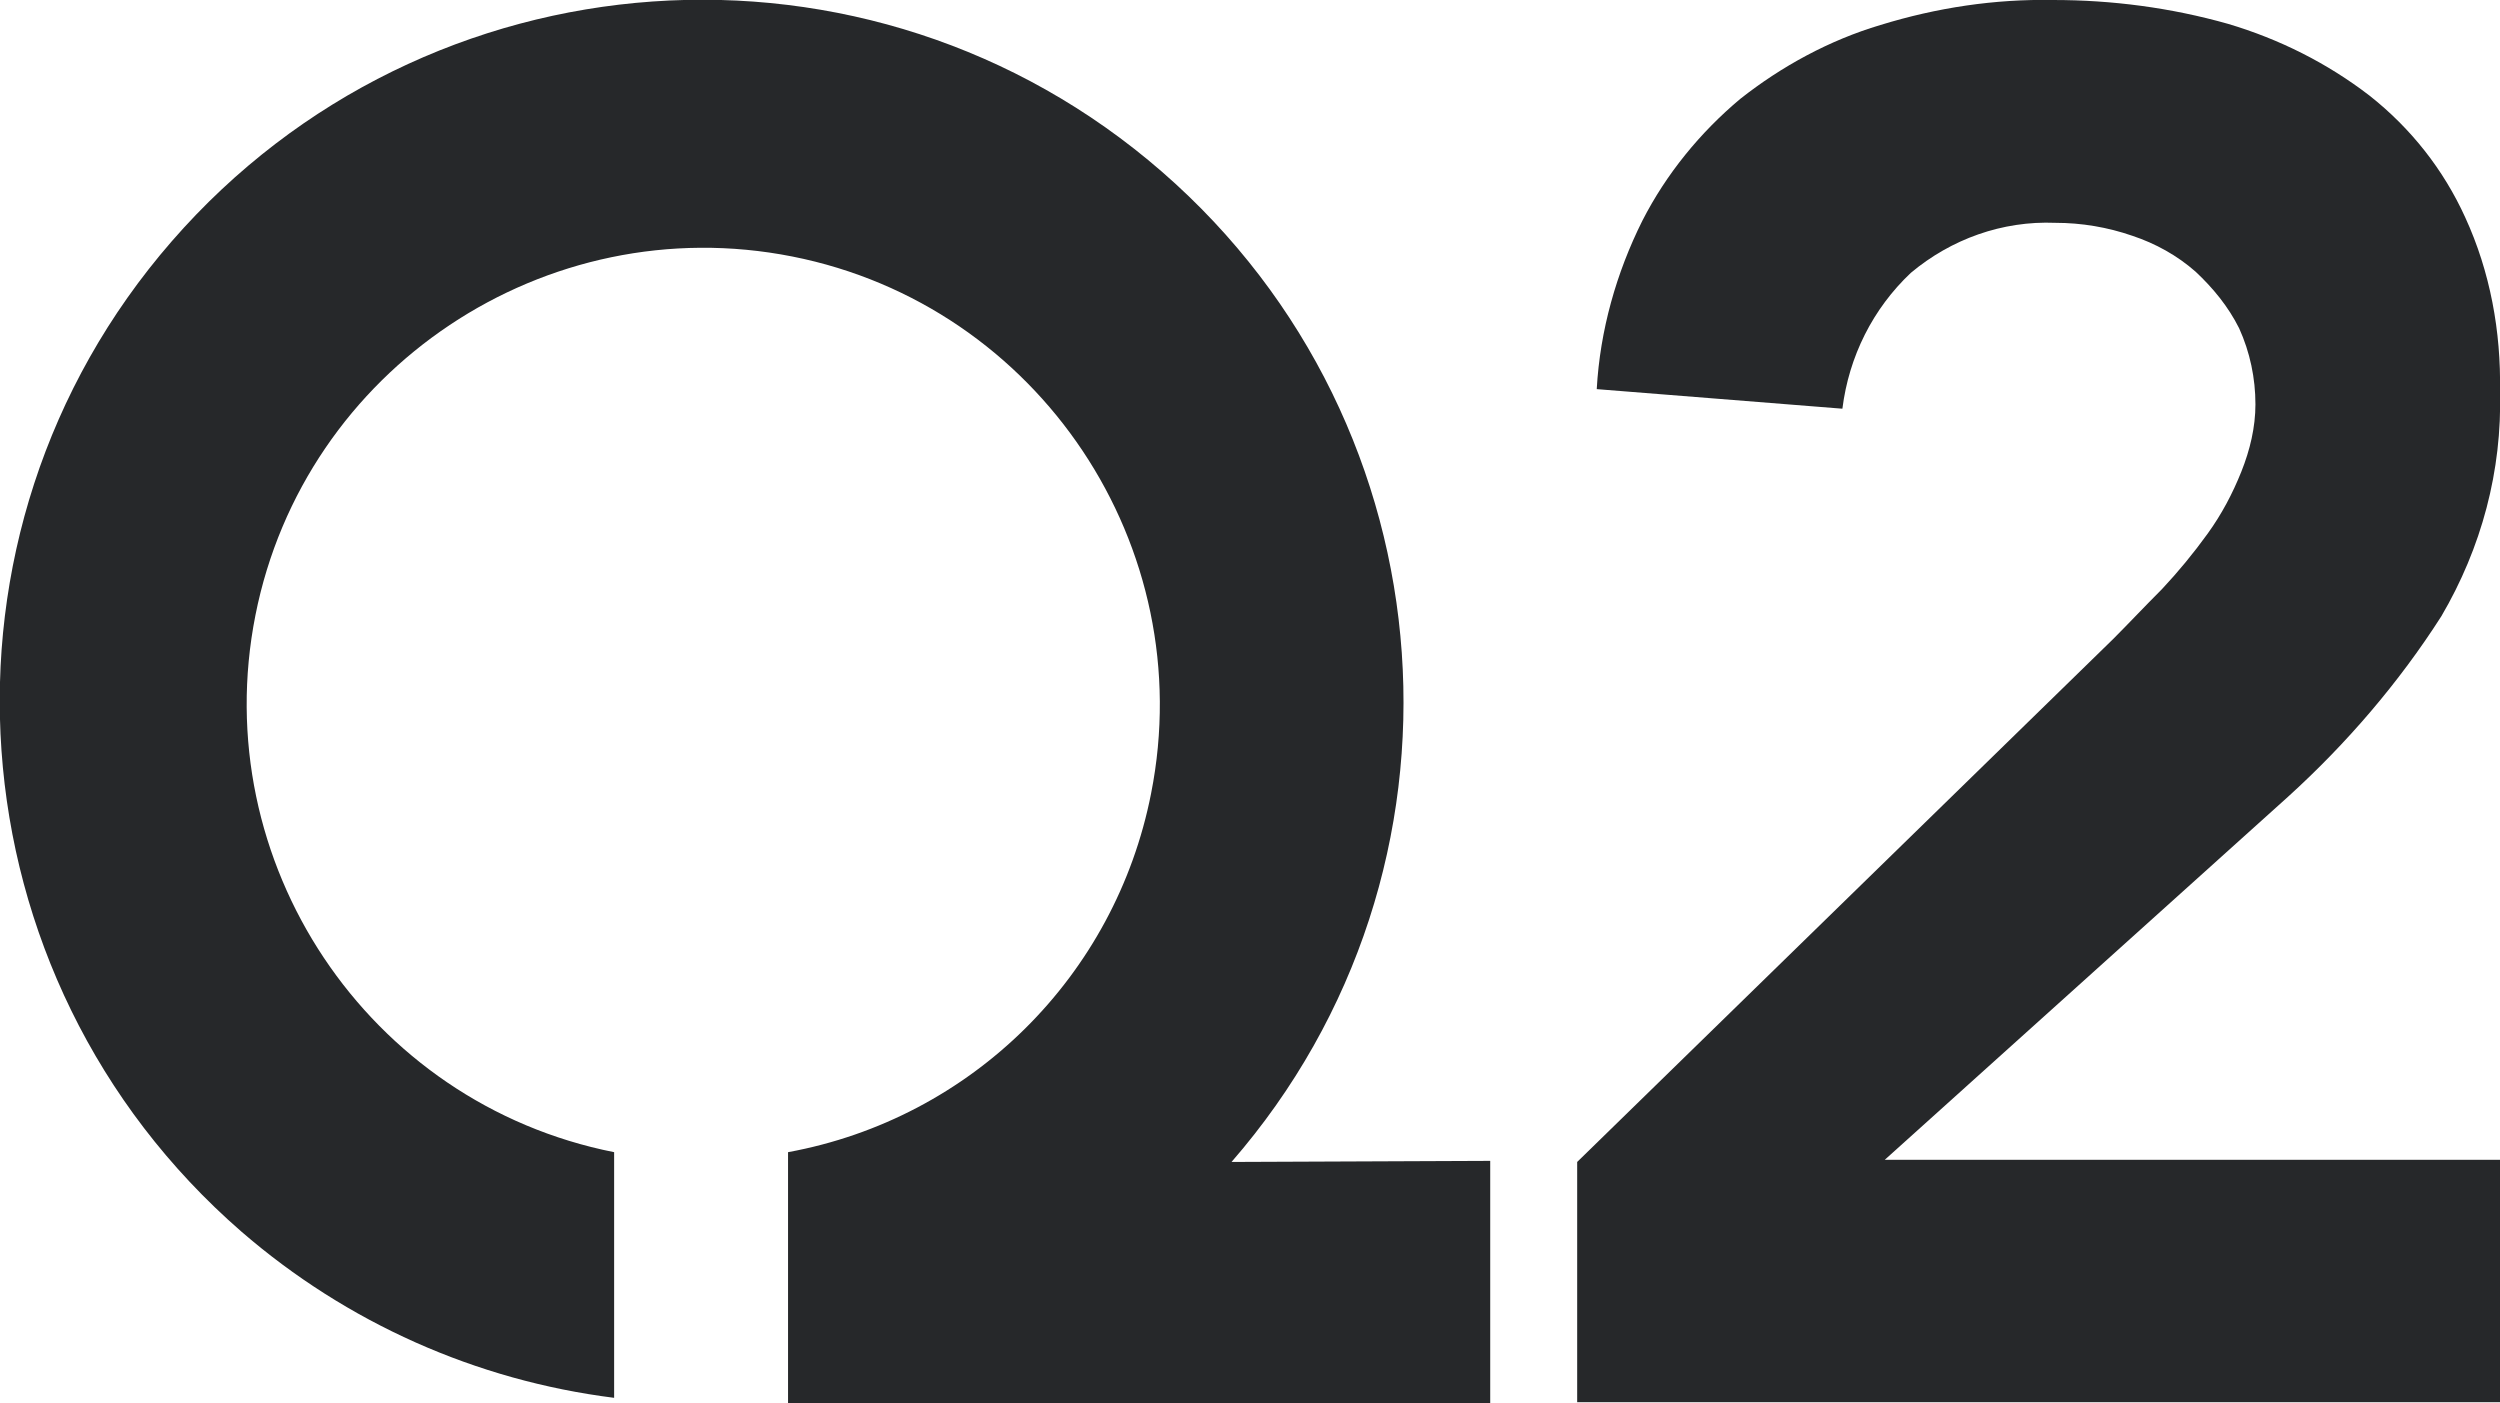 <?xml version="1.0" encoding="utf-8"?>
<!-- Generator: Adobe Illustrator 19.0.0, SVG Export Plug-In . SVG Version: 6.00 Build 0)  -->
<svg version="1.1" id="Layer_1" xmlns="http://www.w3.org/2000/svg" xmlns:xlink="http://www.w3.org/1999/xlink" x="0px" y="0px"
	 viewBox="-310 665.2 230 129.1" style="enable-background:new -310 665.2 230 129.1;" xml:space="preserve">
<style type="text/css">
	.st0{fill:#26282A;}
</style>
<g id="Logo">
	<path id="Path_2" class="st0" d="M-196.7,772.1c23.4-26.9,20.5-67.7-6.4-91.1c-26.9-23.4-67.7-20.5-91.1,6.4
		c-23.4,26.9-20.5,67.7,6.4,91.1c9.7,8.4,21.6,13.7,34.3,15.3v-22.6c-22.7-4.5-37.5-26.7-33-49.4c4.5-22.7,26.7-37.5,49.4-33
		s37.5,26.7,33,49.4c-3.3,16.8-16.5,29.9-33.4,33v23.1h64.6V772L-196.7,772.1L-196.7,772.1z"/>
	<g id="Group_1">
		<path id="Path_3" class="st0" d="M-164.9,772.1l49.3-48.1c1.4-1.4,2.9-3,4.5-4.6c1.5-1.6,2.9-3.3,4.2-5.1c1.3-1.8,2.3-3.7,3.1-5.7
			c0.8-2,1.3-4.1,1.3-6.2c0-2.4-0.5-4.8-1.5-7c-1-2-2.4-3.7-4-5.2c-1.7-1.5-3.7-2.6-5.8-3.3c-2.3-0.8-4.7-1.2-7.1-1.2
			c-4.9-0.2-9.6,1.5-13.3,4.6c-3.5,3.3-5.7,7.7-6.3,12.5l-22.6-1.8c0.3-5.4,1.8-10.7,4.2-15.5c2.2-4.3,5.3-8.1,9-11.2
			c3.8-3,8.2-5.4,12.9-6.8c5.2-1.6,10.5-2.4,15.9-2.3c5.4,0,10.8,0.7,16.1,2.2c4.7,1.4,9.1,3.6,13,6.6c3.8,3,6.8,6.8,8.8,11.2
			c2.3,5,3.3,10.5,3.2,16c0.2,7.3-1.7,14.4-5.4,20.7c-3.9,6.1-8.7,11.7-14.1,16.6l-37.1,33.4H-80v22.3h-84.9V772.1z"/>
	</g>
</g>
</svg>
